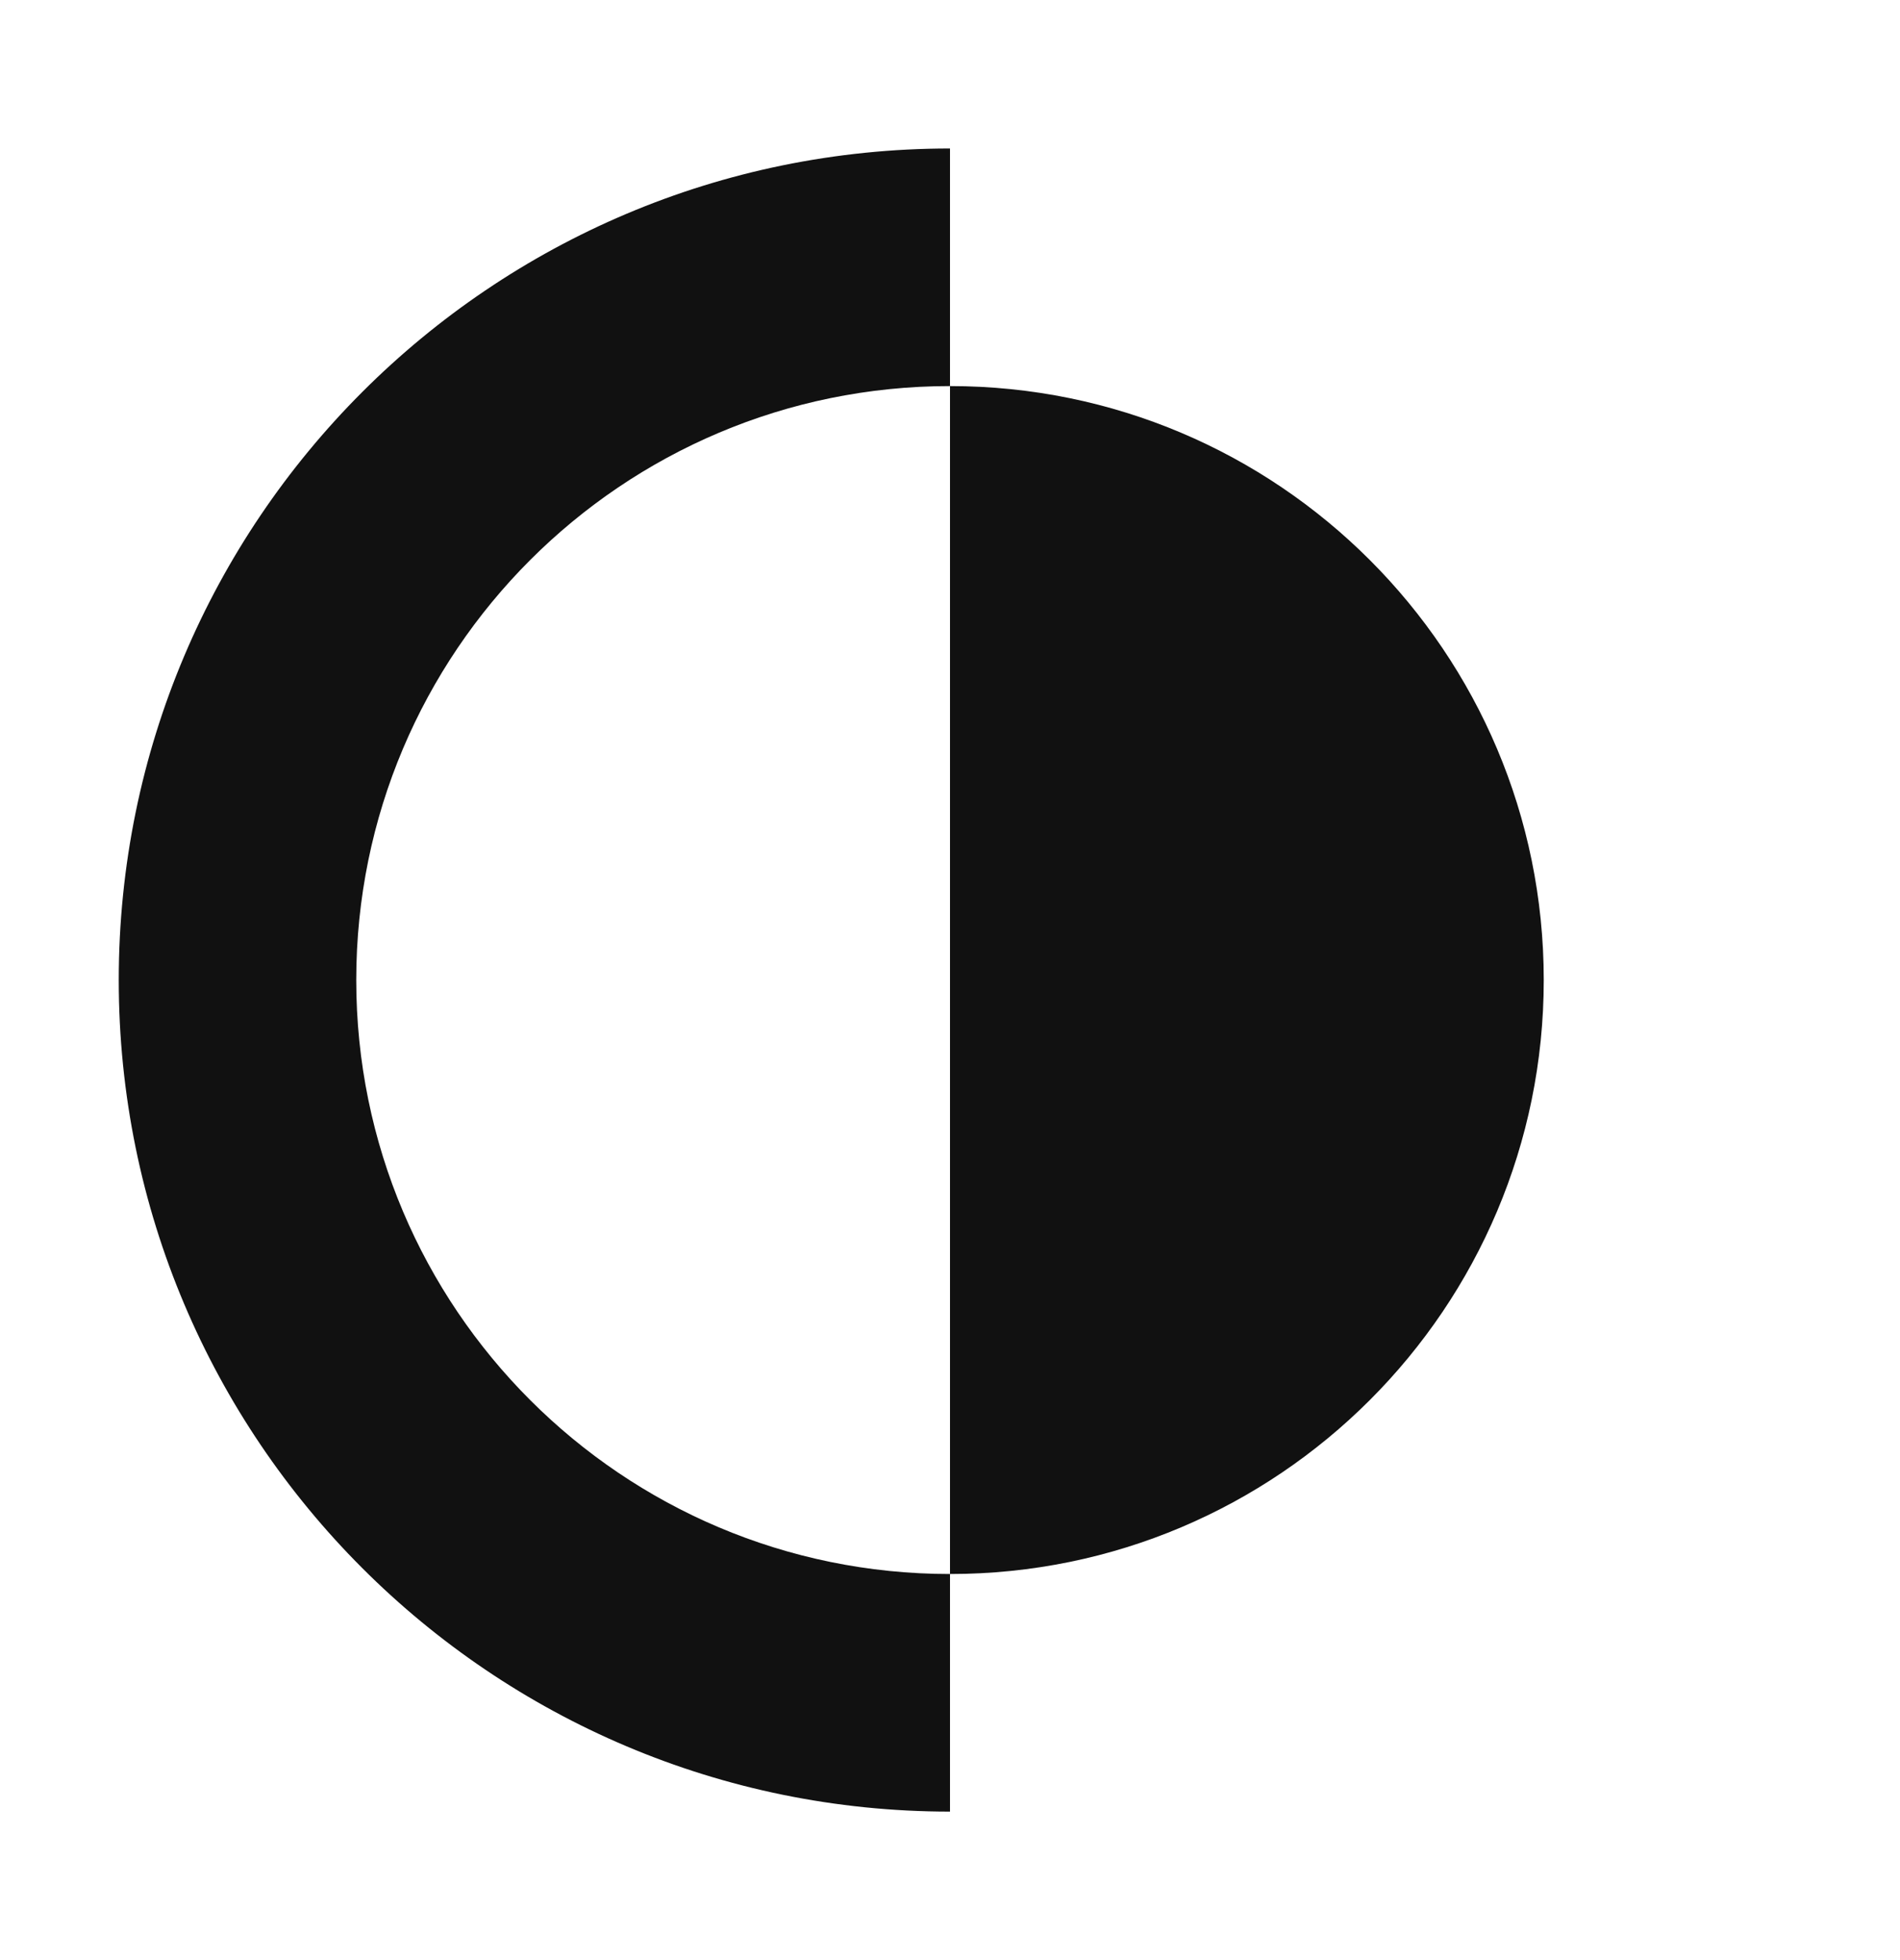 <svg width="32" height="33" viewBox="0 0 32 33" fill="none" xmlns="http://www.w3.org/2000/svg">
<path d="M16 6.5C10.477 6.5 6 10.977 6 16.5C6 22.023 10.477 26.5 16 26.5V30.5C8.268 30.5 2 24.232 2 16.5C2 8.768 8.268 2.5 16 2.5C16 2.5 16 4.069 16 6.5Z" fill="#111111"/>
<path d="M26 16.5C26 22.023 21.523 26.5 16 26.5C16 26.5 16 22.023 16 16.5C16 10.977 16 6.5 16 6.5C21.523 6.5 26 10.977 26 16.5Z" fill="#111111"/>
</svg>
